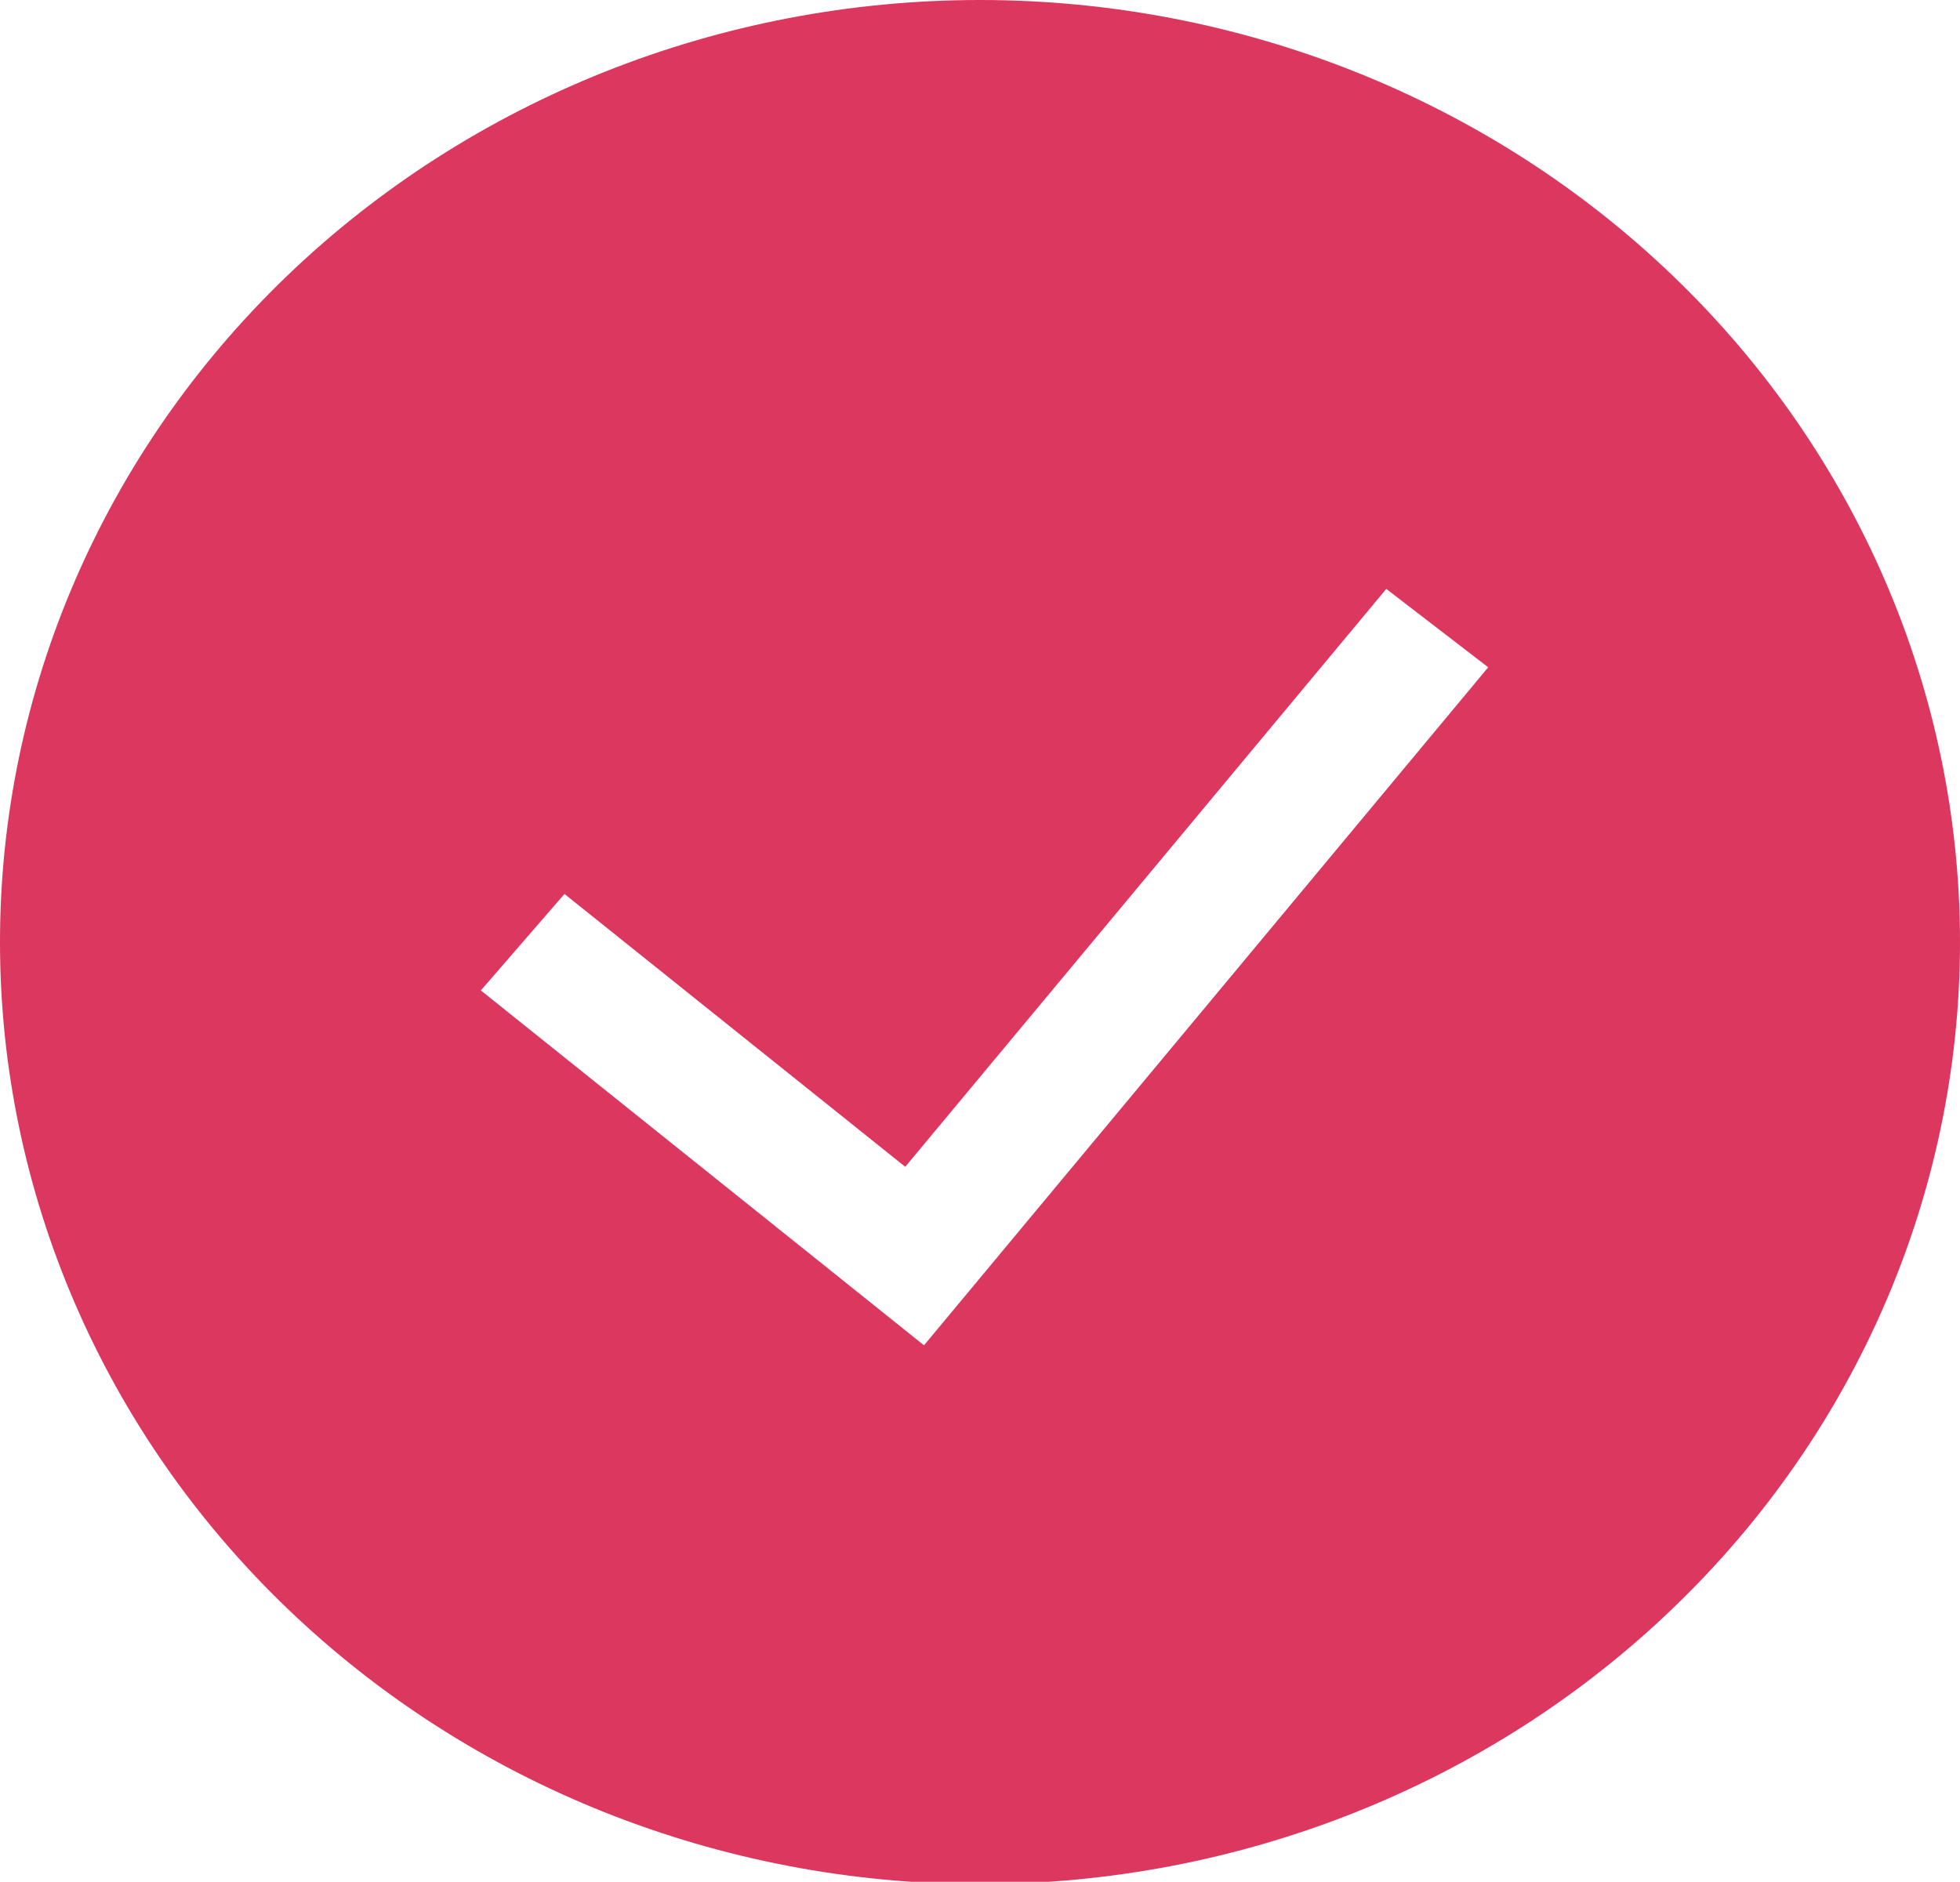 <?xml version="1.0" encoding="utf-8"?>
<!-- Generator: Adobe Illustrator 16.0.0, SVG Export Plug-In . SVG Version: 6.00 Build 0)  -->
<!DOCTYPE svg PUBLIC "-//W3C//DTD SVG 1.1//EN" "http://www.w3.org/Graphics/SVG/1.1/DTD/svg11.dtd">
<svg version="1.1" id="Layer_1" xmlns="http://www.w3.org/2000/svg" xmlns:xlink="http://www.w3.org/1999/xlink" x="0px" y="0px"
	 width="21px" height="20.166px" viewBox="0 0 21 20.166" enable-background="new 0 0 21 20.166" xml:space="preserve">
<path fill="#DB375F" d="M0,10.096C0,7.418,1.106,4.85,3.075,2.957C5.045,1.064,7.715,0,10.5,0s5.456,1.064,7.425,2.957
	C19.895,4.85,21,7.418,21,10.097c0,2.676-1.105,5.245-3.075,7.137c-1.97,1.895-4.64,2.957-7.425,2.957s-5.455-1.063-7.425-2.957
	C1.106,15.342,0,12.773,0,10.096z M9.9,14.417l6.045-7.266l-1.092-0.84l-5.154,6.193L6.048,9.58l-0.896,1.034L9.9,14.417L9.9,14.417
	z"/>
</svg>
